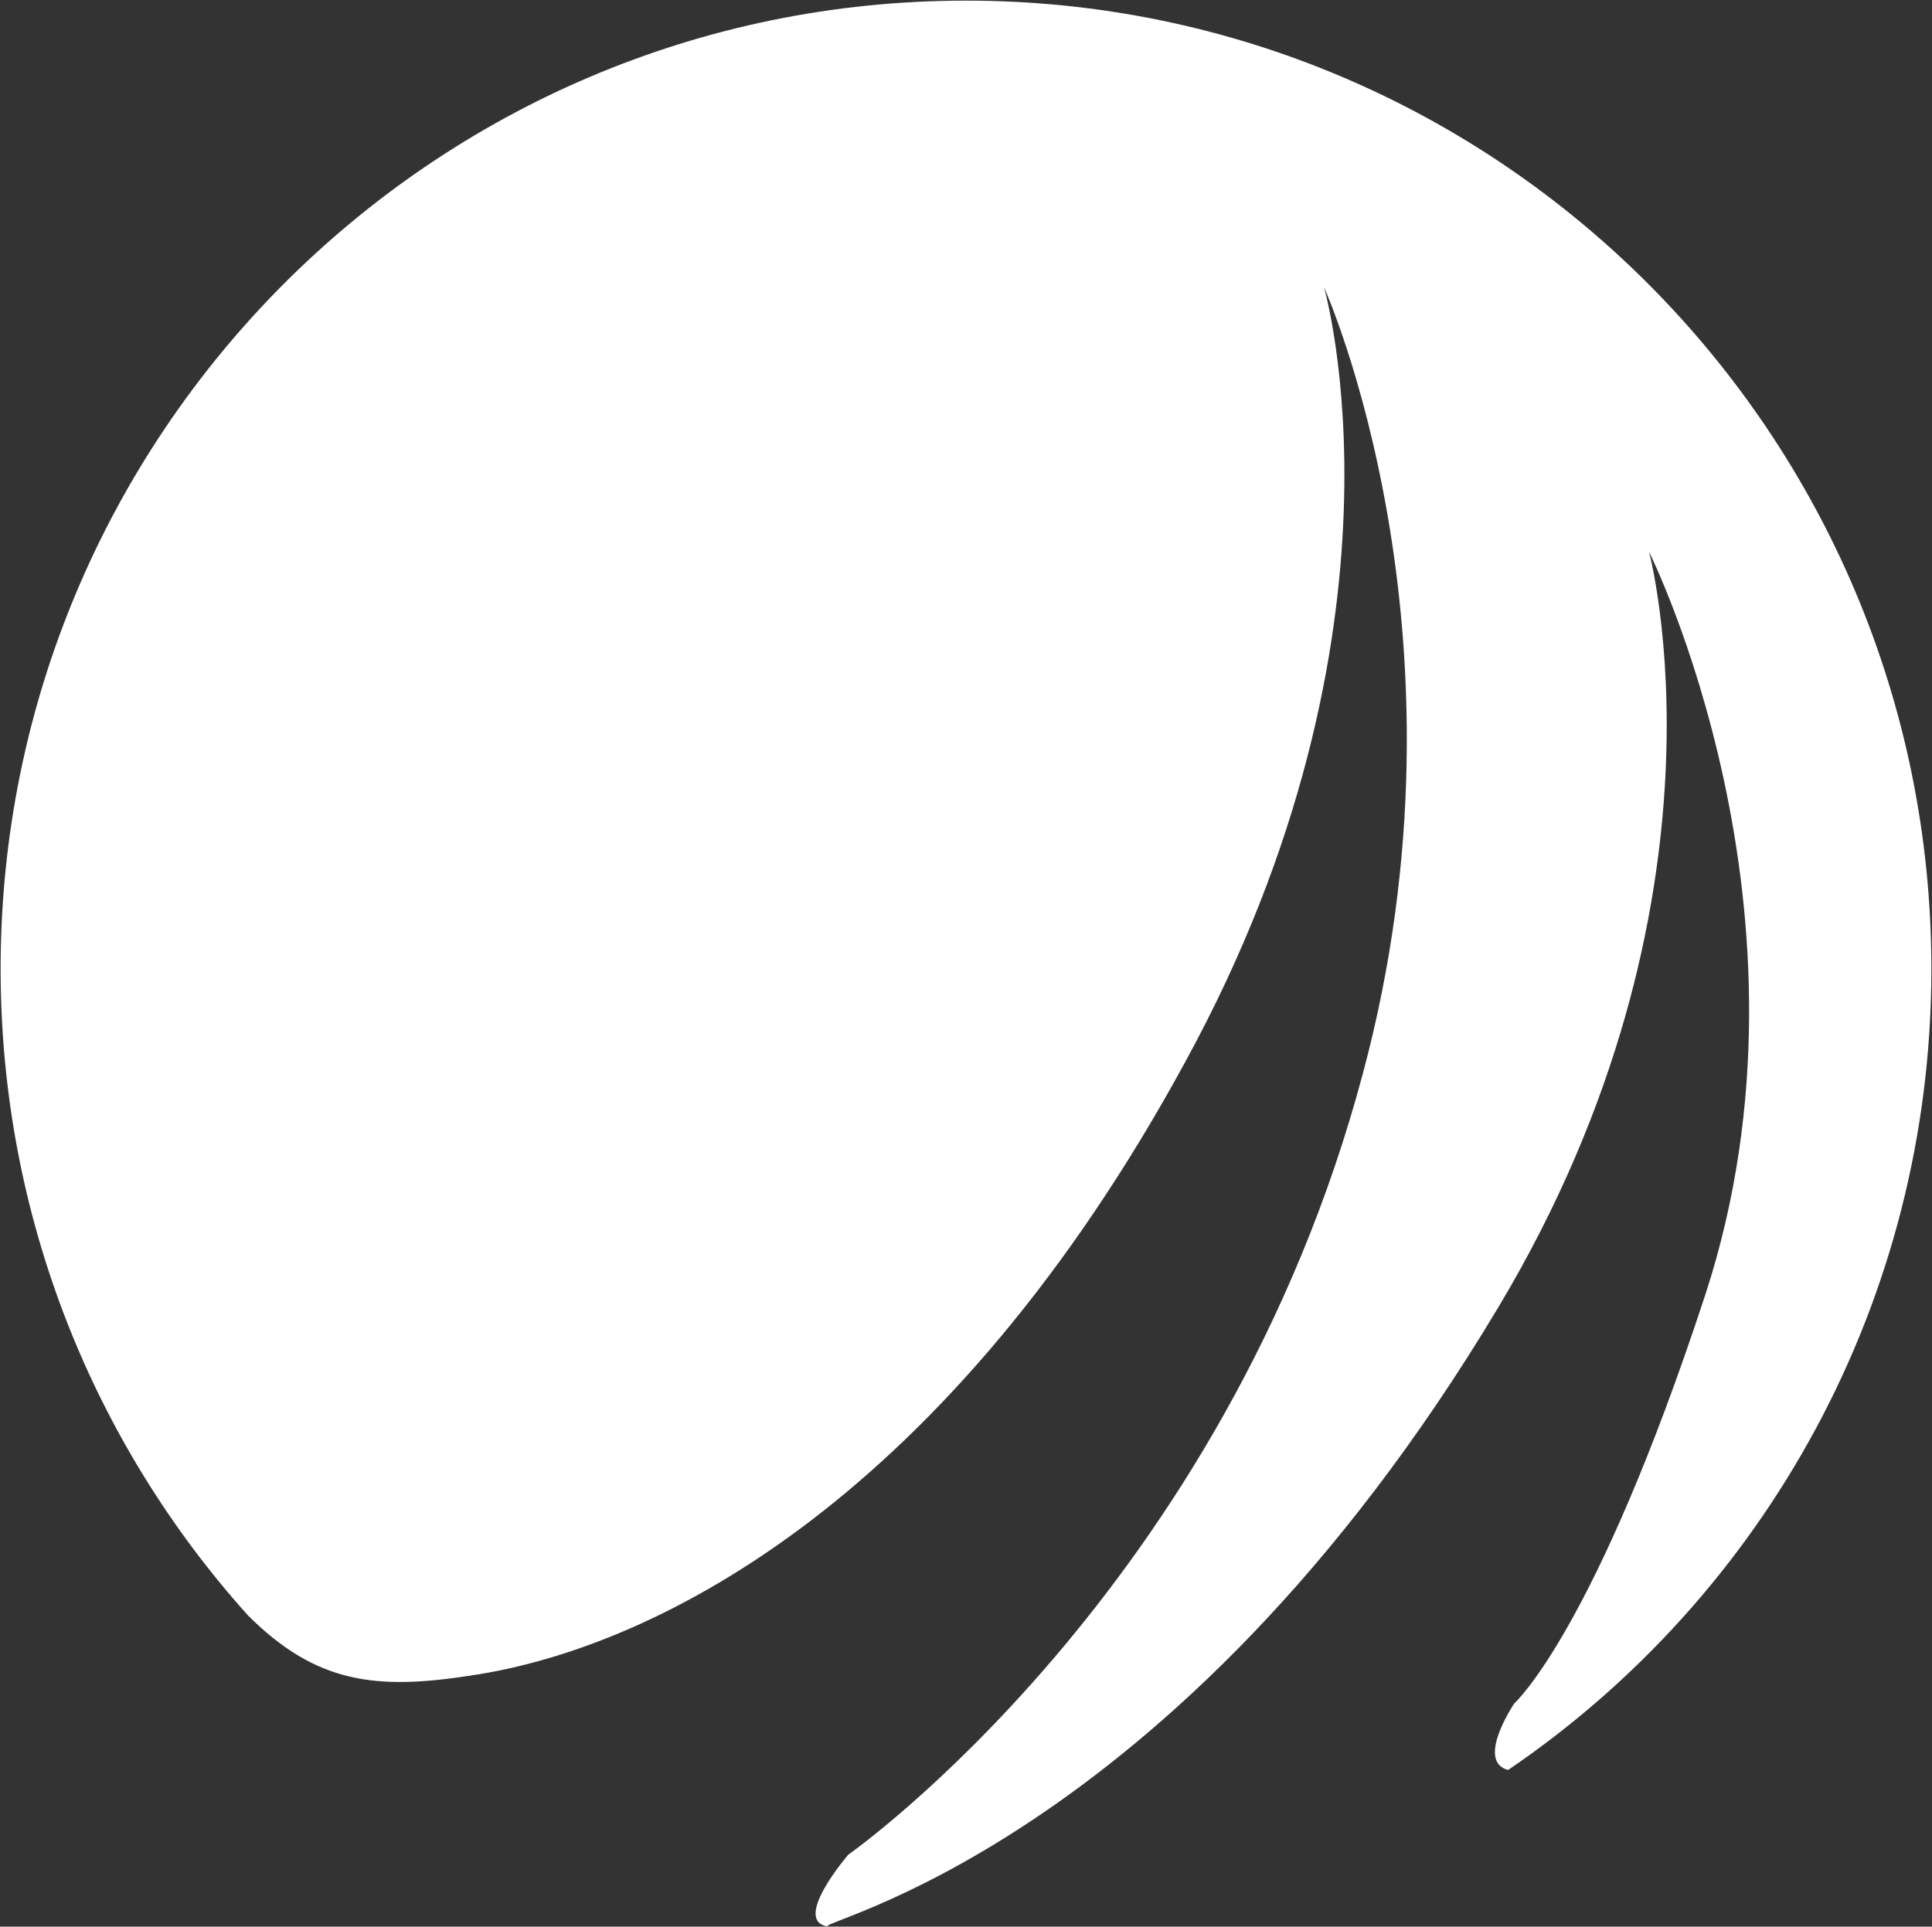 <svg version="1.2" xmlns="http://www.w3.org/2000/svg" viewBox="0 0 1551 1547" width="1551" height="1547">
	<rect x="0" y="0" width="1551" height="1547" fill="#333333" stroke="none"/>
	<title>AKAST</title>
	<defs>
		<linearGradient id="g1" x2="1" gradientUnits="userSpaceOnUse" gradientTransform="matrix(-1550.1,0,0,-1546.569,1550.594,773.921)">
			<stop offset="0" stop-color="#ffffff"/>
			<stop offset="1" stop-color="#ffffff"/>
		</linearGradient>
	</defs>
	<style>
		.s0 { fill: url(#g1) } 
	</style>
	<g>
		<path id="symbol" fill-rule="evenodd" class="s0" d="m0.5 777.9c0 199.3 74.9 381.4 198.3 518.9 55.3 55.4 103.7 60.3 179.6 48.5 151.3-22.5 383.4-143.9 573.3-493 190.5-348.5 111.2-621.7 111.2-621.7 0 0 125.8 278.5 31.3 631-110.6 415.7-413.2 627.6-413.2 627.6 0 0-46.5 53.9-15.7 57.8-20.5-2.4 274.7-58.3 537.6-497.4 196.3-328 120.9-606.6 120.9-606.6 0 0 144.9 289.4 45.6 595.4-89.1 272.1-153.8 329.4-153.8 329.4 0 0-31.3 46.5-4.9 53.4 205.2-139.5 339.8-376 339.8-643.3 0-429.3-347.1-777.4-775-777.4-427.9 0-775 348.1-775 777.4z"/>
	</g>
</svg>